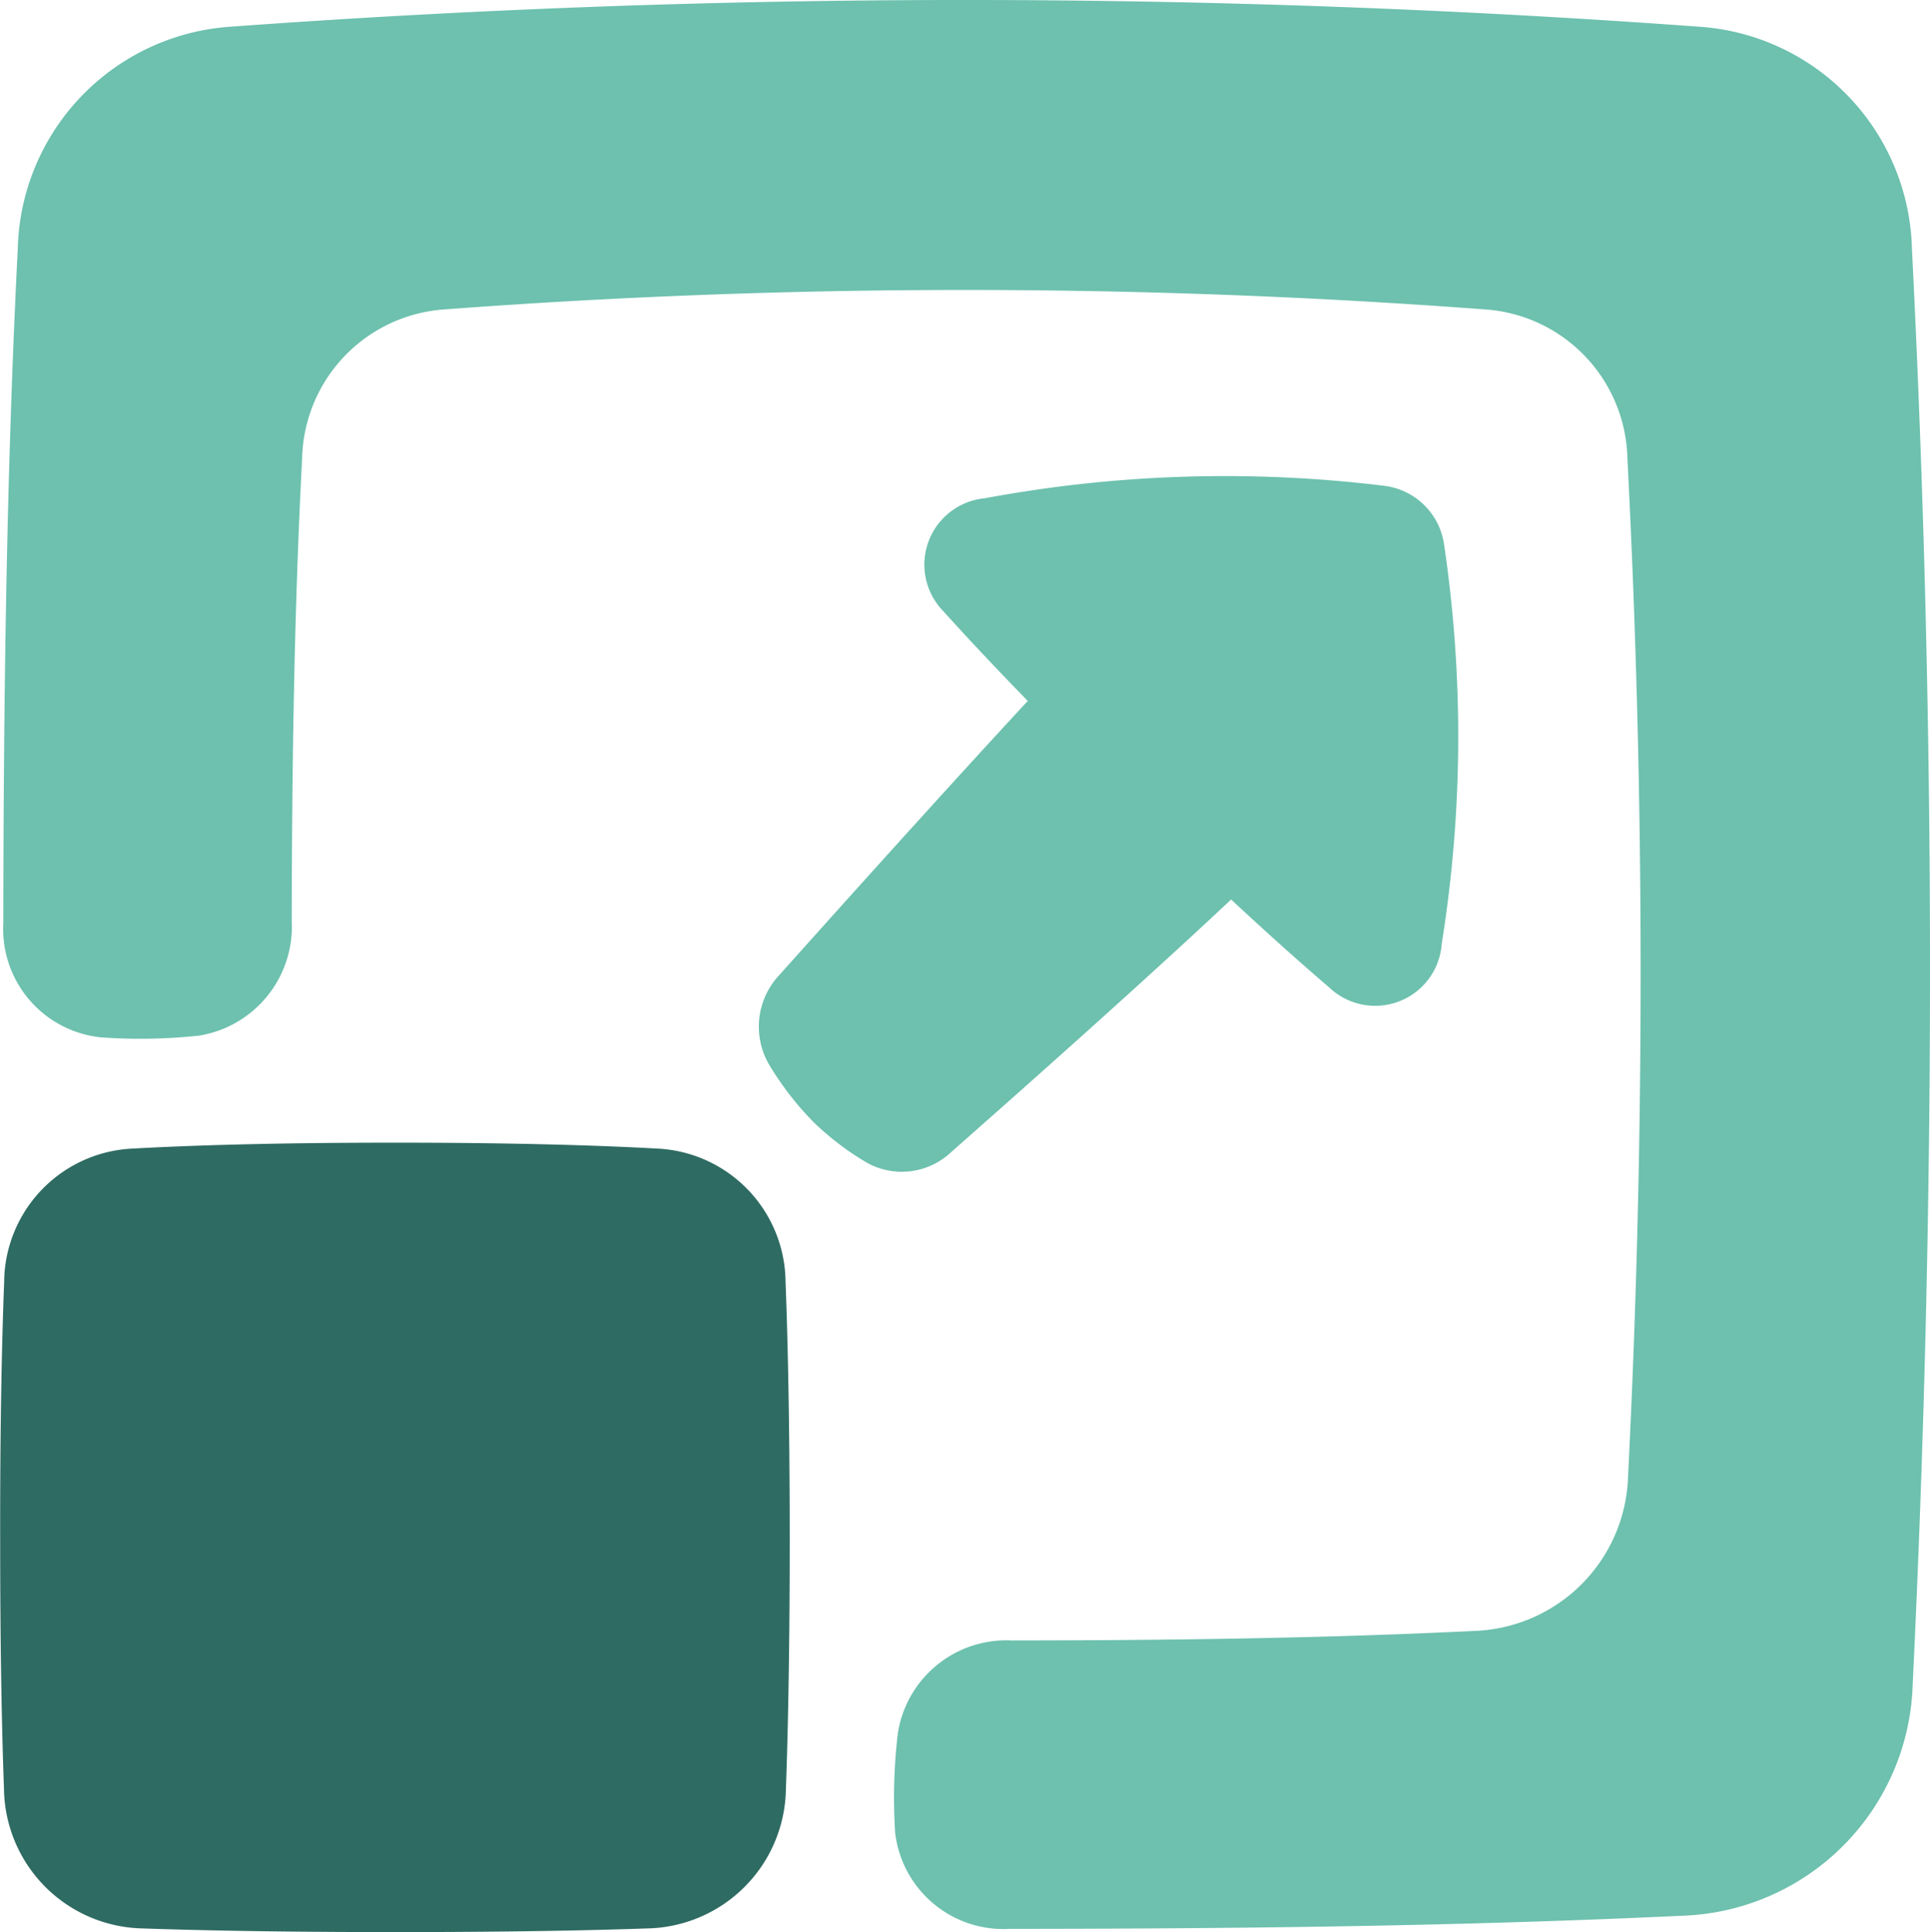 <svg xmlns="http://www.w3.org/2000/svg" width="90" height="90.111" viewBox="0 0 90 90.111">
  <g id="Gruppe_17737" data-name="Gruppe 17737" transform="translate(-1.8 -1.75)">
    <path id="Pfad_13964" data-name="Pfad 13964" d="M1.994,31.687a6.279,6.279,0,0,1,6.019-6.213c2.736-.151,6.665-.274,12.2-.274s9.46.123,12.2.274a6.28,6.28,0,0,1,6.019,6.214c.106,2.747.194,6.653.194,12.052,0,5.12-.079,8.9-.178,11.616a6.6,6.6,0,0,1-6.485,6.492c-2.712.095-6.511.17-11.746.17s-9.035-.075-11.747-.17a6.6,6.6,0,0,1-6.484-6.492c-.1-2.719-.178-6.5-.178-11.617C1.8,38.34,1.888,34.434,1.994,31.687Z" transform="translate(0 29.844)" fill="#2e6b62"/>
    <path id="Pfad_13965" data-name="Pfad 13965" d="M2.541,13.345A10.642,10.642,0,0,1,12.508,2.992a471.272,471.272,0,0,1,68.394,0,10.643,10.643,0,0,1,9.967,10.354c1.125,22.257,1.112,44.73.035,66.989A11.124,11.124,0,0,1,80.147,91.1c-10.438.494-20.9.606-31.347.612a5.084,5.084,0,0,1-5.344-4.471,25.4,25.4,0,0,1,.123-4.643A5.121,5.121,0,0,1,48.9,78.261c7.189-.007,14.381-.094,21.56-.445a7.431,7.431,0,0,0,7.171-7.184A468.856,468.856,0,0,0,77.6,23.091a7.124,7.124,0,0,0-6.656-6.911,324.717,324.717,0,0,0-48.486,0,7.124,7.124,0,0,0-6.656,6.911c-.374,7.189-.475,14.393-.486,21.593a5.153,5.153,0,0,1-4.328,5.368,25.707,25.707,0,0,1-4.583.079,5.082,5.082,0,0,1-4.539-5.322C1.879,34.319,2.011,23.822,2.541,13.345Z" transform="translate(0.088 0)" fill="#6dc1ae"/>
    <path id="Pfad_13966" data-name="Pfad 13966" d="M27.912,12.556a3.11,3.11,0,0,0-1.9,5.3c1,1.111,2.278,2.481,3.906,4.152-3.831,4.133-8.942,9.827-11.56,12.756a3.515,3.515,0,0,0-.516,4.182,14.225,14.225,0,0,0,2.125,2.744,13.158,13.158,0,0,0,2.471,1.867,3.354,3.354,0,0,0,3.932-.528C29.3,40.445,35.222,35.2,39.4,31.269c1.86,1.729,3.366,3.067,4.573,4.1a3.111,3.111,0,0,0,5.249-2.039,61.082,61.082,0,0,0,.1-18.682,3.214,3.214,0,0,0-2.739-2.669A61.09,61.09,0,0,0,27.912,12.556Z" transform="translate(19.809 12.434)" fill="#6dc1ae" fill-rule="evenodd"/>
  </g>
</svg>
